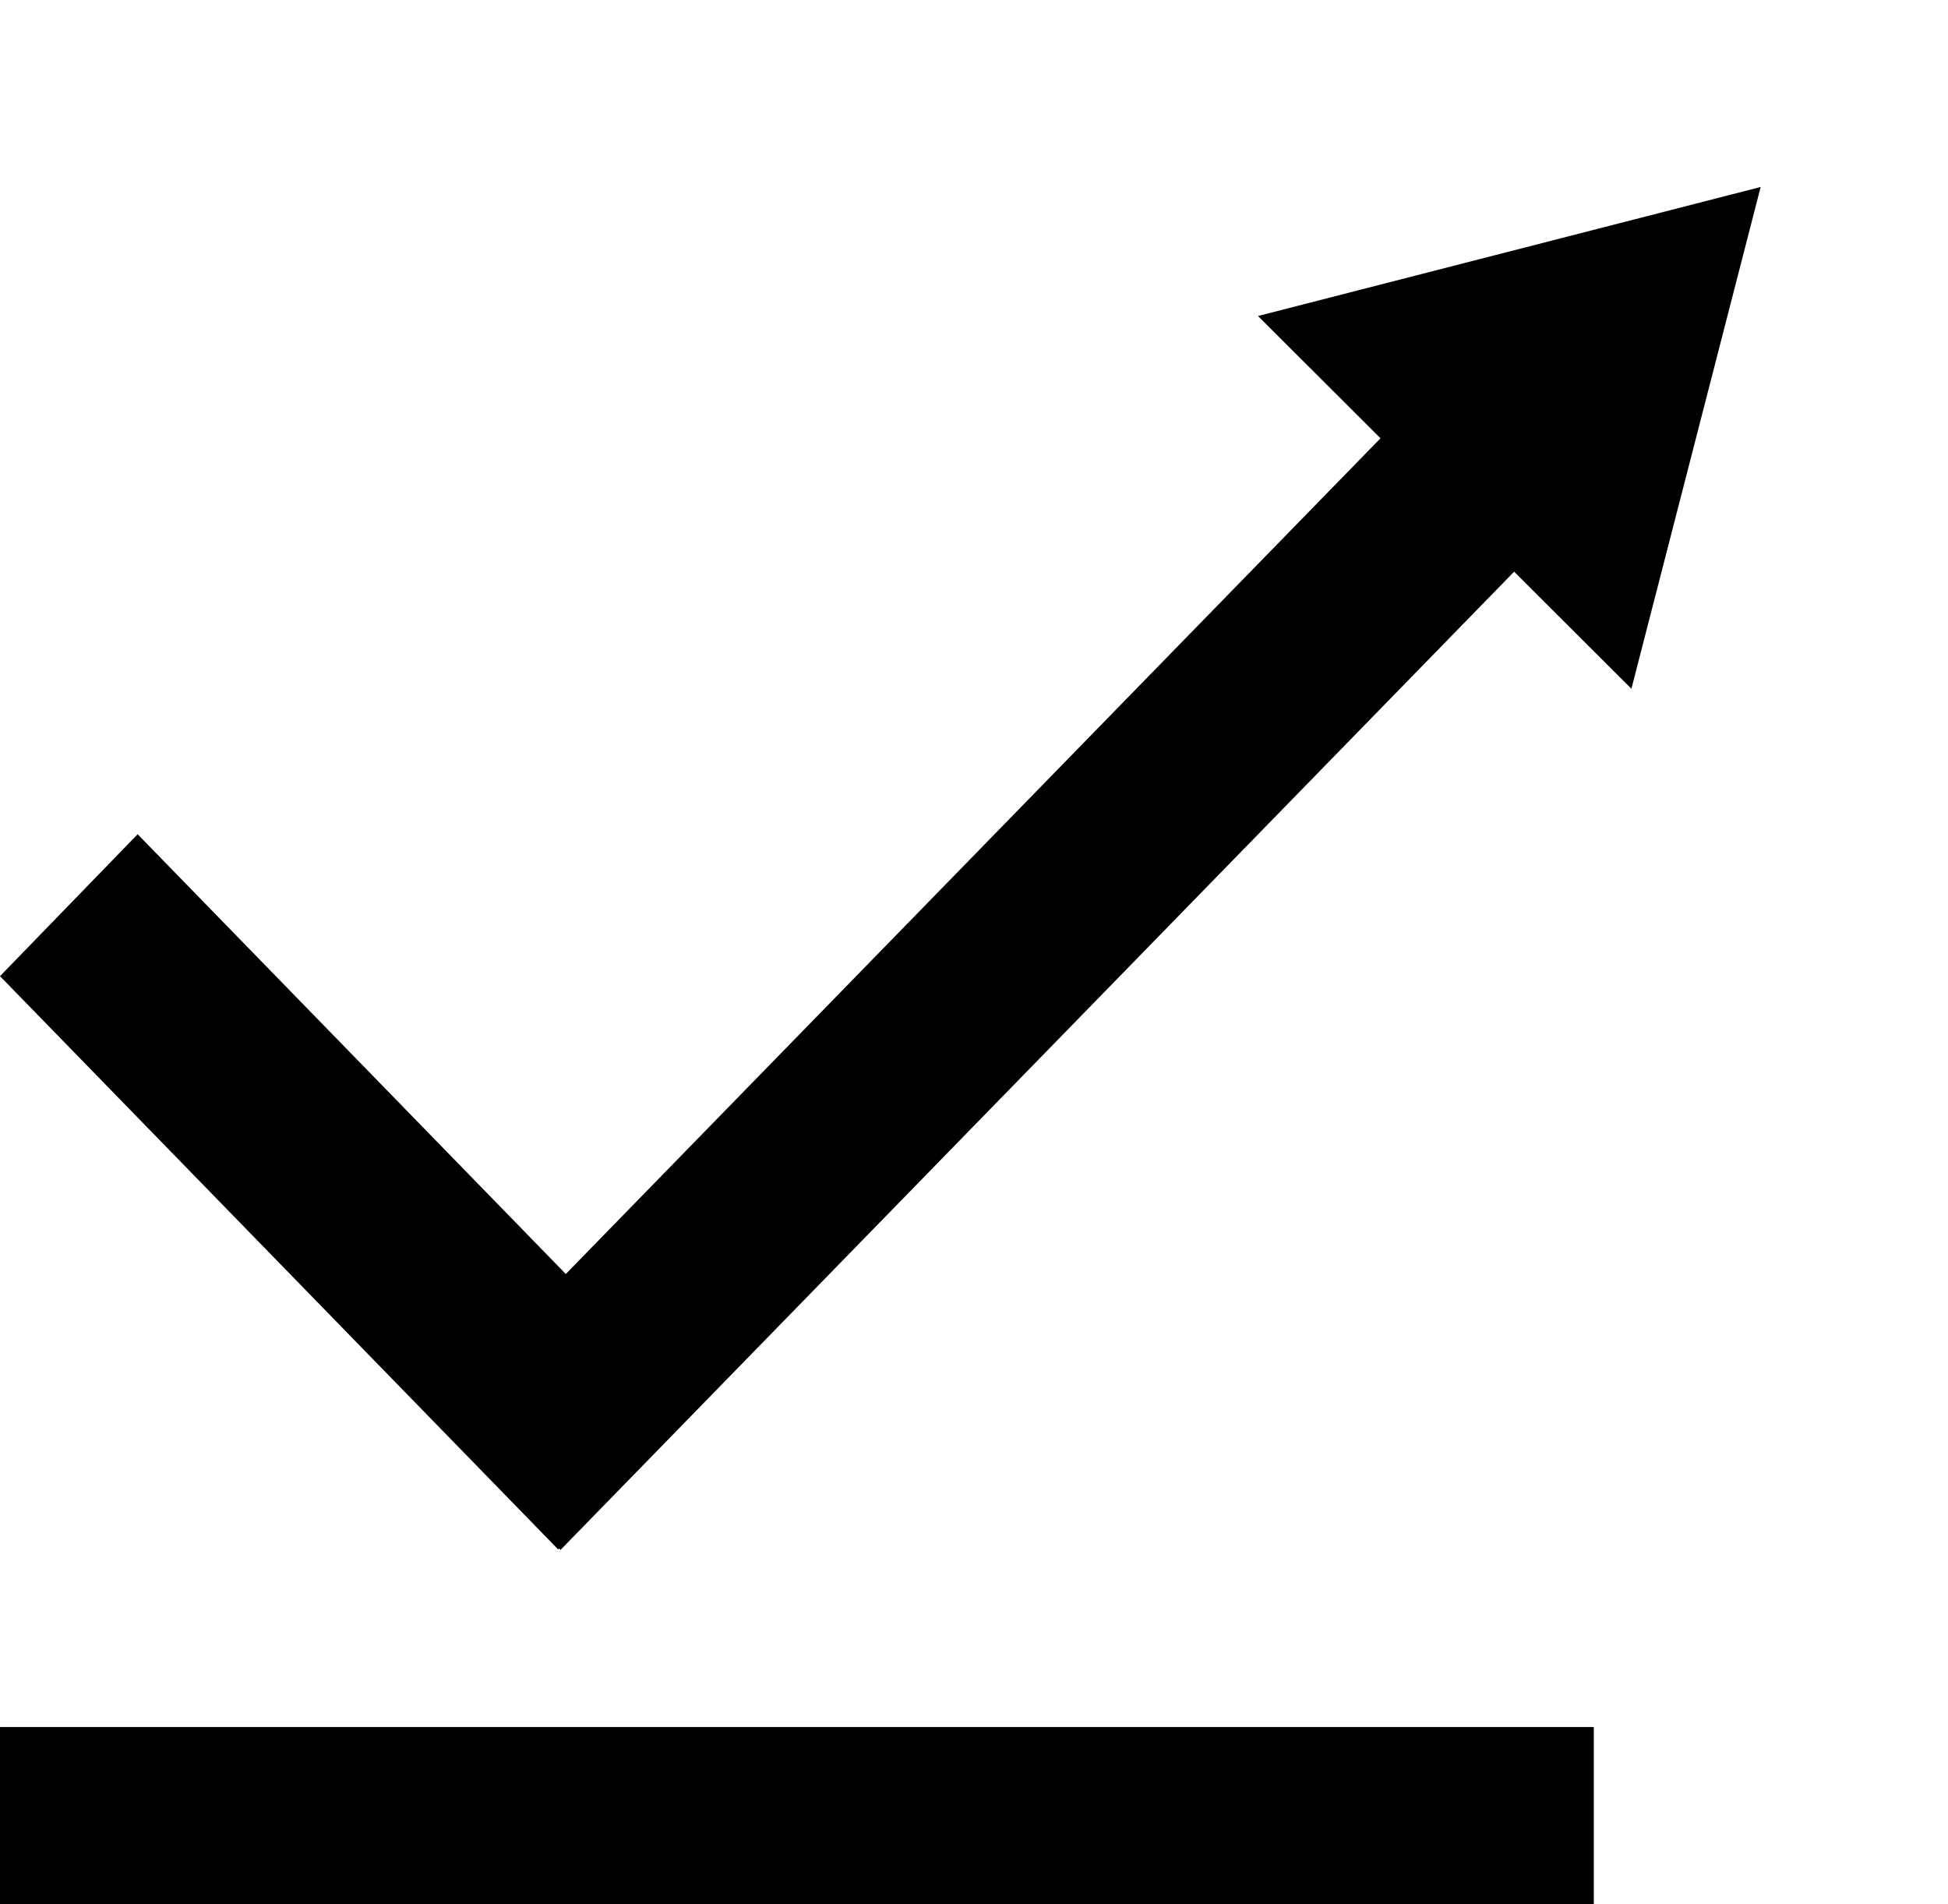 <?xml version="1.0" encoding="UTF-8"?>
<svg width="44px" height="43px" viewBox="0 0 44 43" version="1.1" xmlns="http://www.w3.org/2000/svg" xmlns:xlink="http://www.w3.org/1999/xlink">
    <title>Group 5</title>
    <defs>
        <filter id="filter-1">
            <feColorMatrix in="SourceGraphic" type="matrix" values="0 0 0 0 0.004 0 0 0 0 0.098 0 0 0 0 0.259 0 0 0 1 0"></feColorMatrix>
        </filter>
    </defs>
    <g id="Page-1" stroke="none" stroke-width="1" fill="none" fill-rule="evenodd">
        <g id="Group-5" transform="translate(-147, -1268)" filter="url(#filter-1)">
            <g transform="translate(147, 1268)">
                <path d="M33.032,8 L36,11.064 L12.661,35 L12.629,34.968 L12.608,34.99 L-1.57740487e-12,22.044 L3.109,18.839 L12.78,28.77 L33.032,8 Z" id="Combined-Shape" fill="#000000"></path>
                <polygon id="Shape" fill="#000000" fill-rule="nonzero" points="0 39 36 39 36 43 0 43"></polygon>
                <polygon id="Triangle" fill="#000000" transform="translate(36.195, 7.782) rotate(-315) translate(-36.195, -7.782) " points="36.205 2.738 42.153 12.815 30.237 12.827"></polygon>
            </g>
        </g>
    </g>
</svg>